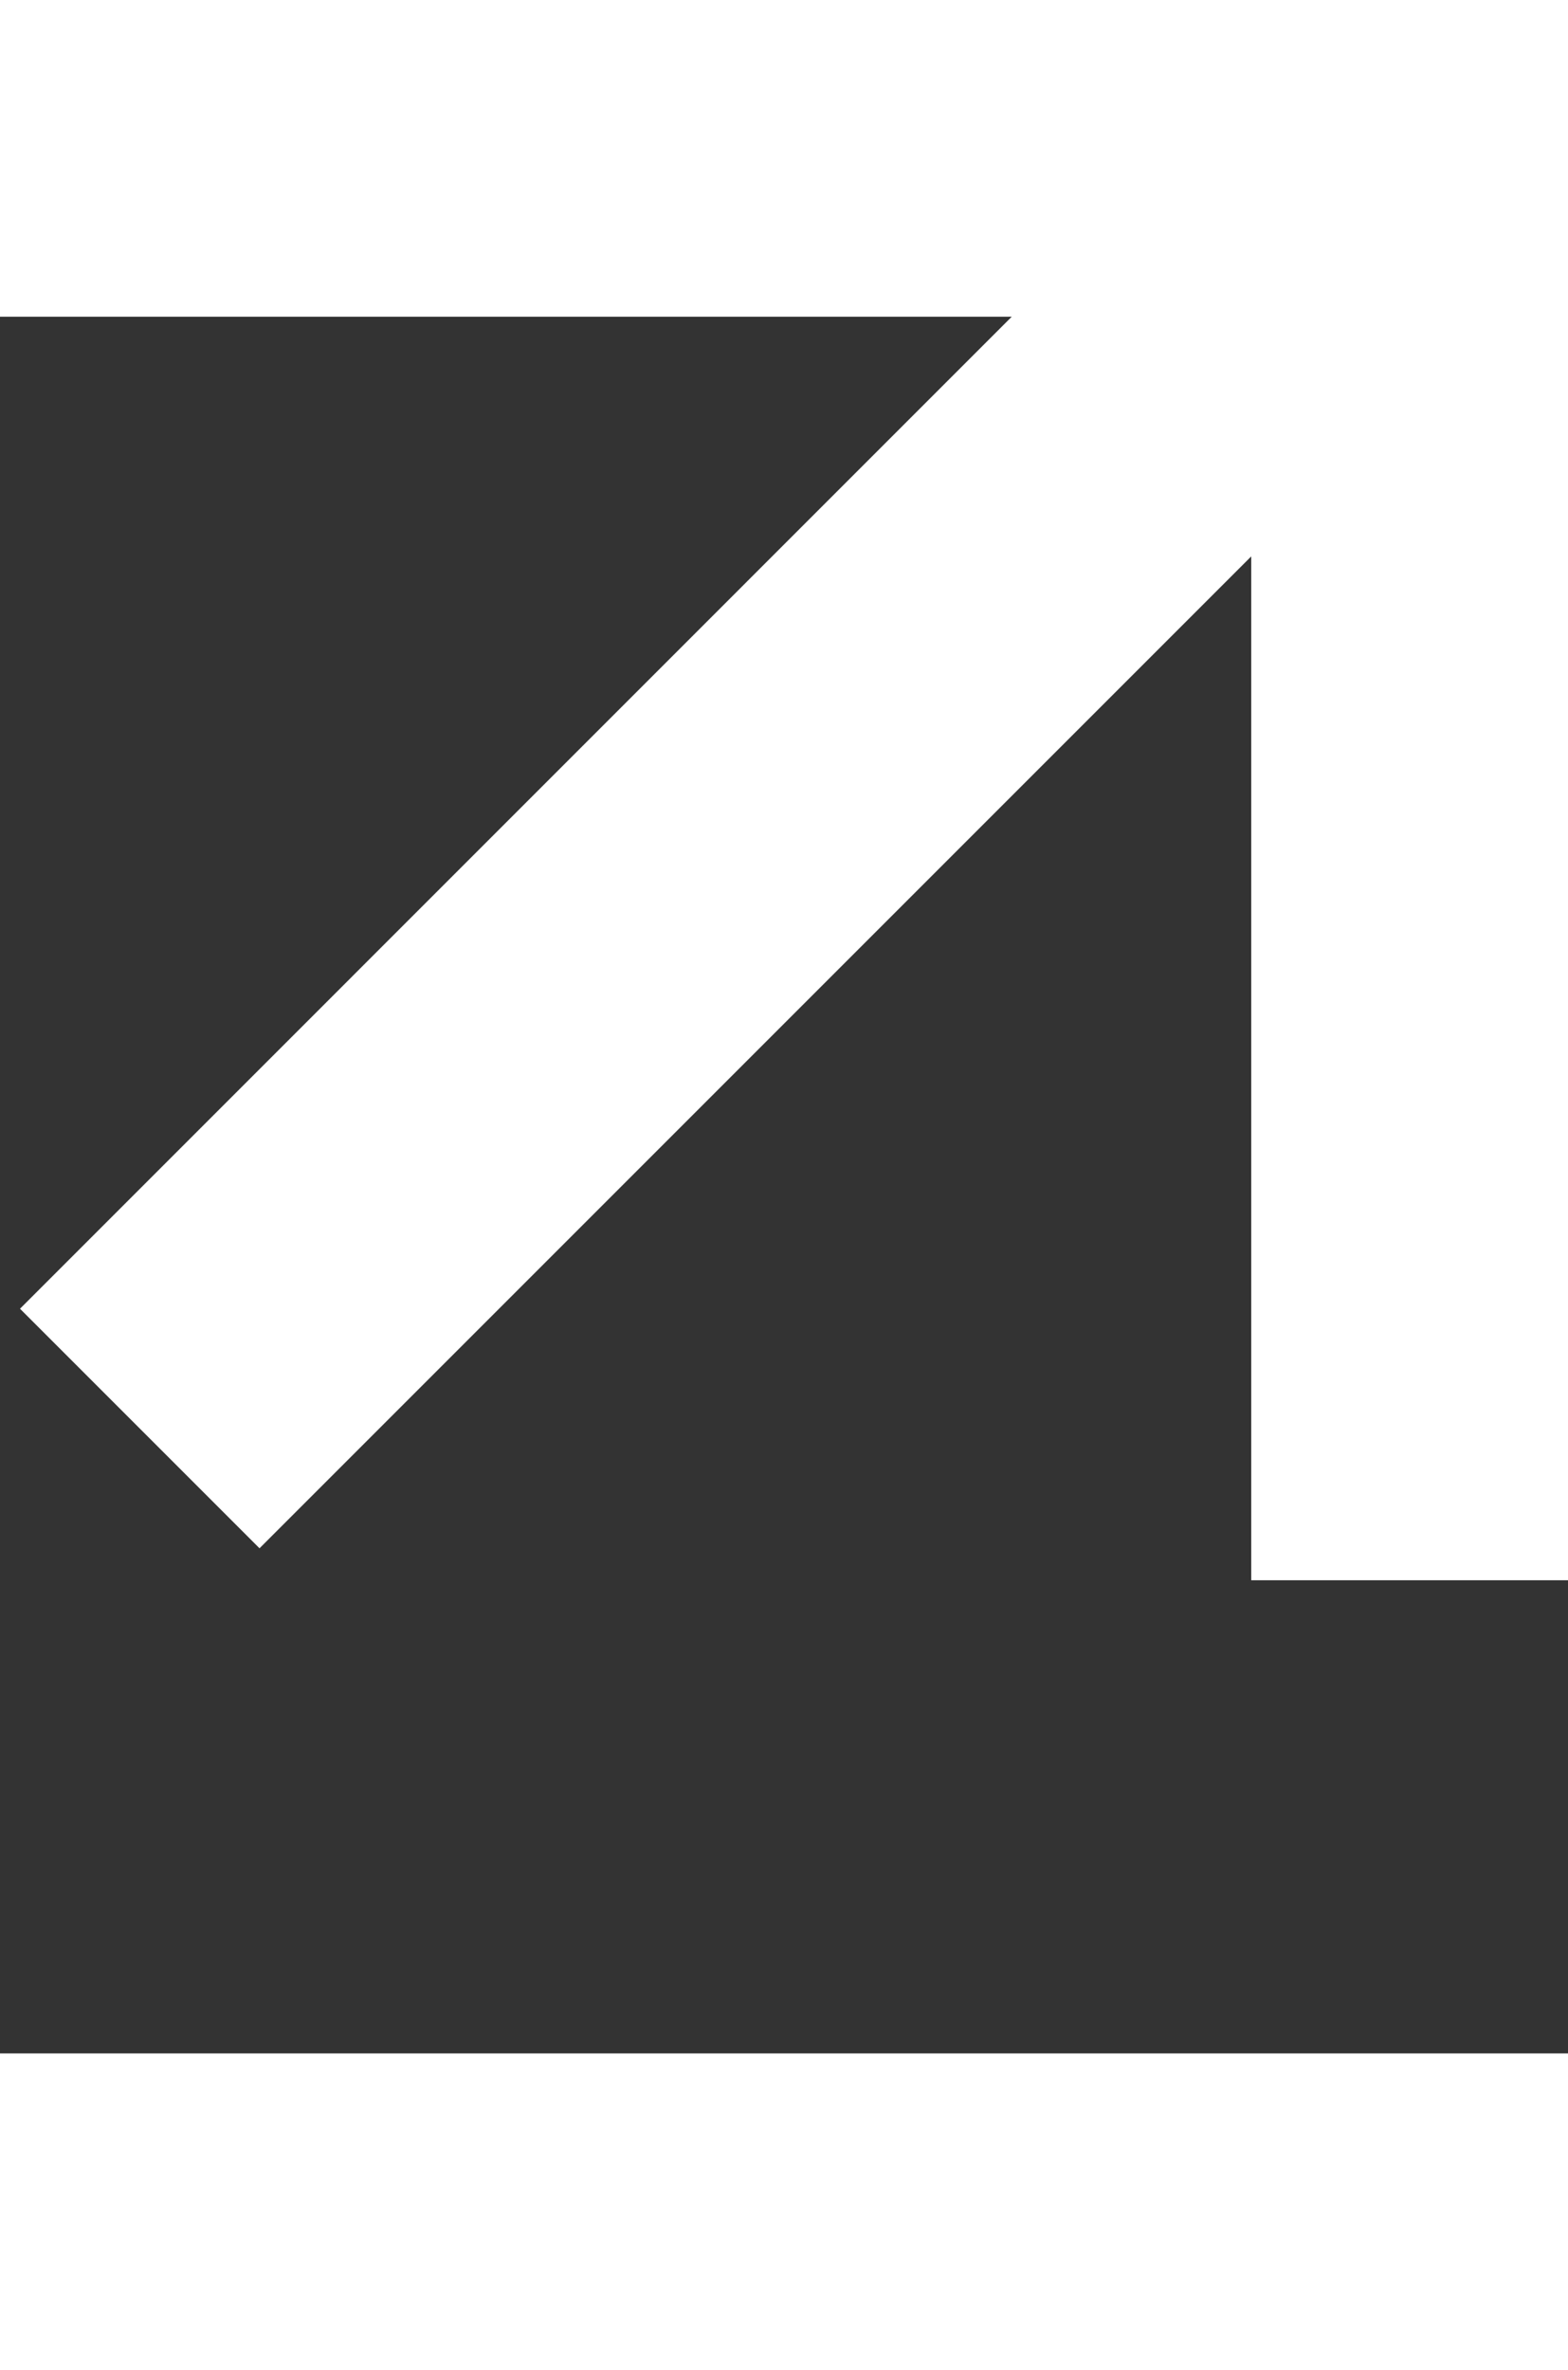 <?xml version="1.0" encoding="utf-8"?>
<!-- Generator: Adobe Illustrator 16.0.0, SVG Export Plug-In . SVG Version: 6.00 Build 0)  -->
<!DOCTYPE svg PUBLIC "-//W3C//DTD SVG 1.1//EN" "http://www.w3.org/Graphics/SVG/1.1/DTD/svg11.dtd">
<svg version="1.1" id="Capa_1" xmlns="http://www.w3.org/2000/svg" xmlns:xlink="http://www.w3.org/1999/xlink" x="0px" y="0px"
	 width="14.815px" height="22.391px" viewBox="0 0 14.815 22.391" enable-background="new 0 0 14.815 22.391" xml:space="preserve">
<rect x="0" y="0" width="14.815" height="22.391" fill="#333333" stroke="none"/>
<polygon fill="#FFFFFF" points="0,2.992 9.559,2.992 0.189,12.363 2.452,14.626 11.822,5.256 11.822,14.928 14.815,14.928 
	14.815,2.992 14.815,0 11.822,0 0,0 "/>
<rect x="-0.057" y="19.398" fill="#FFFFFF" width="14.928" height="2.992"/>
</svg>
